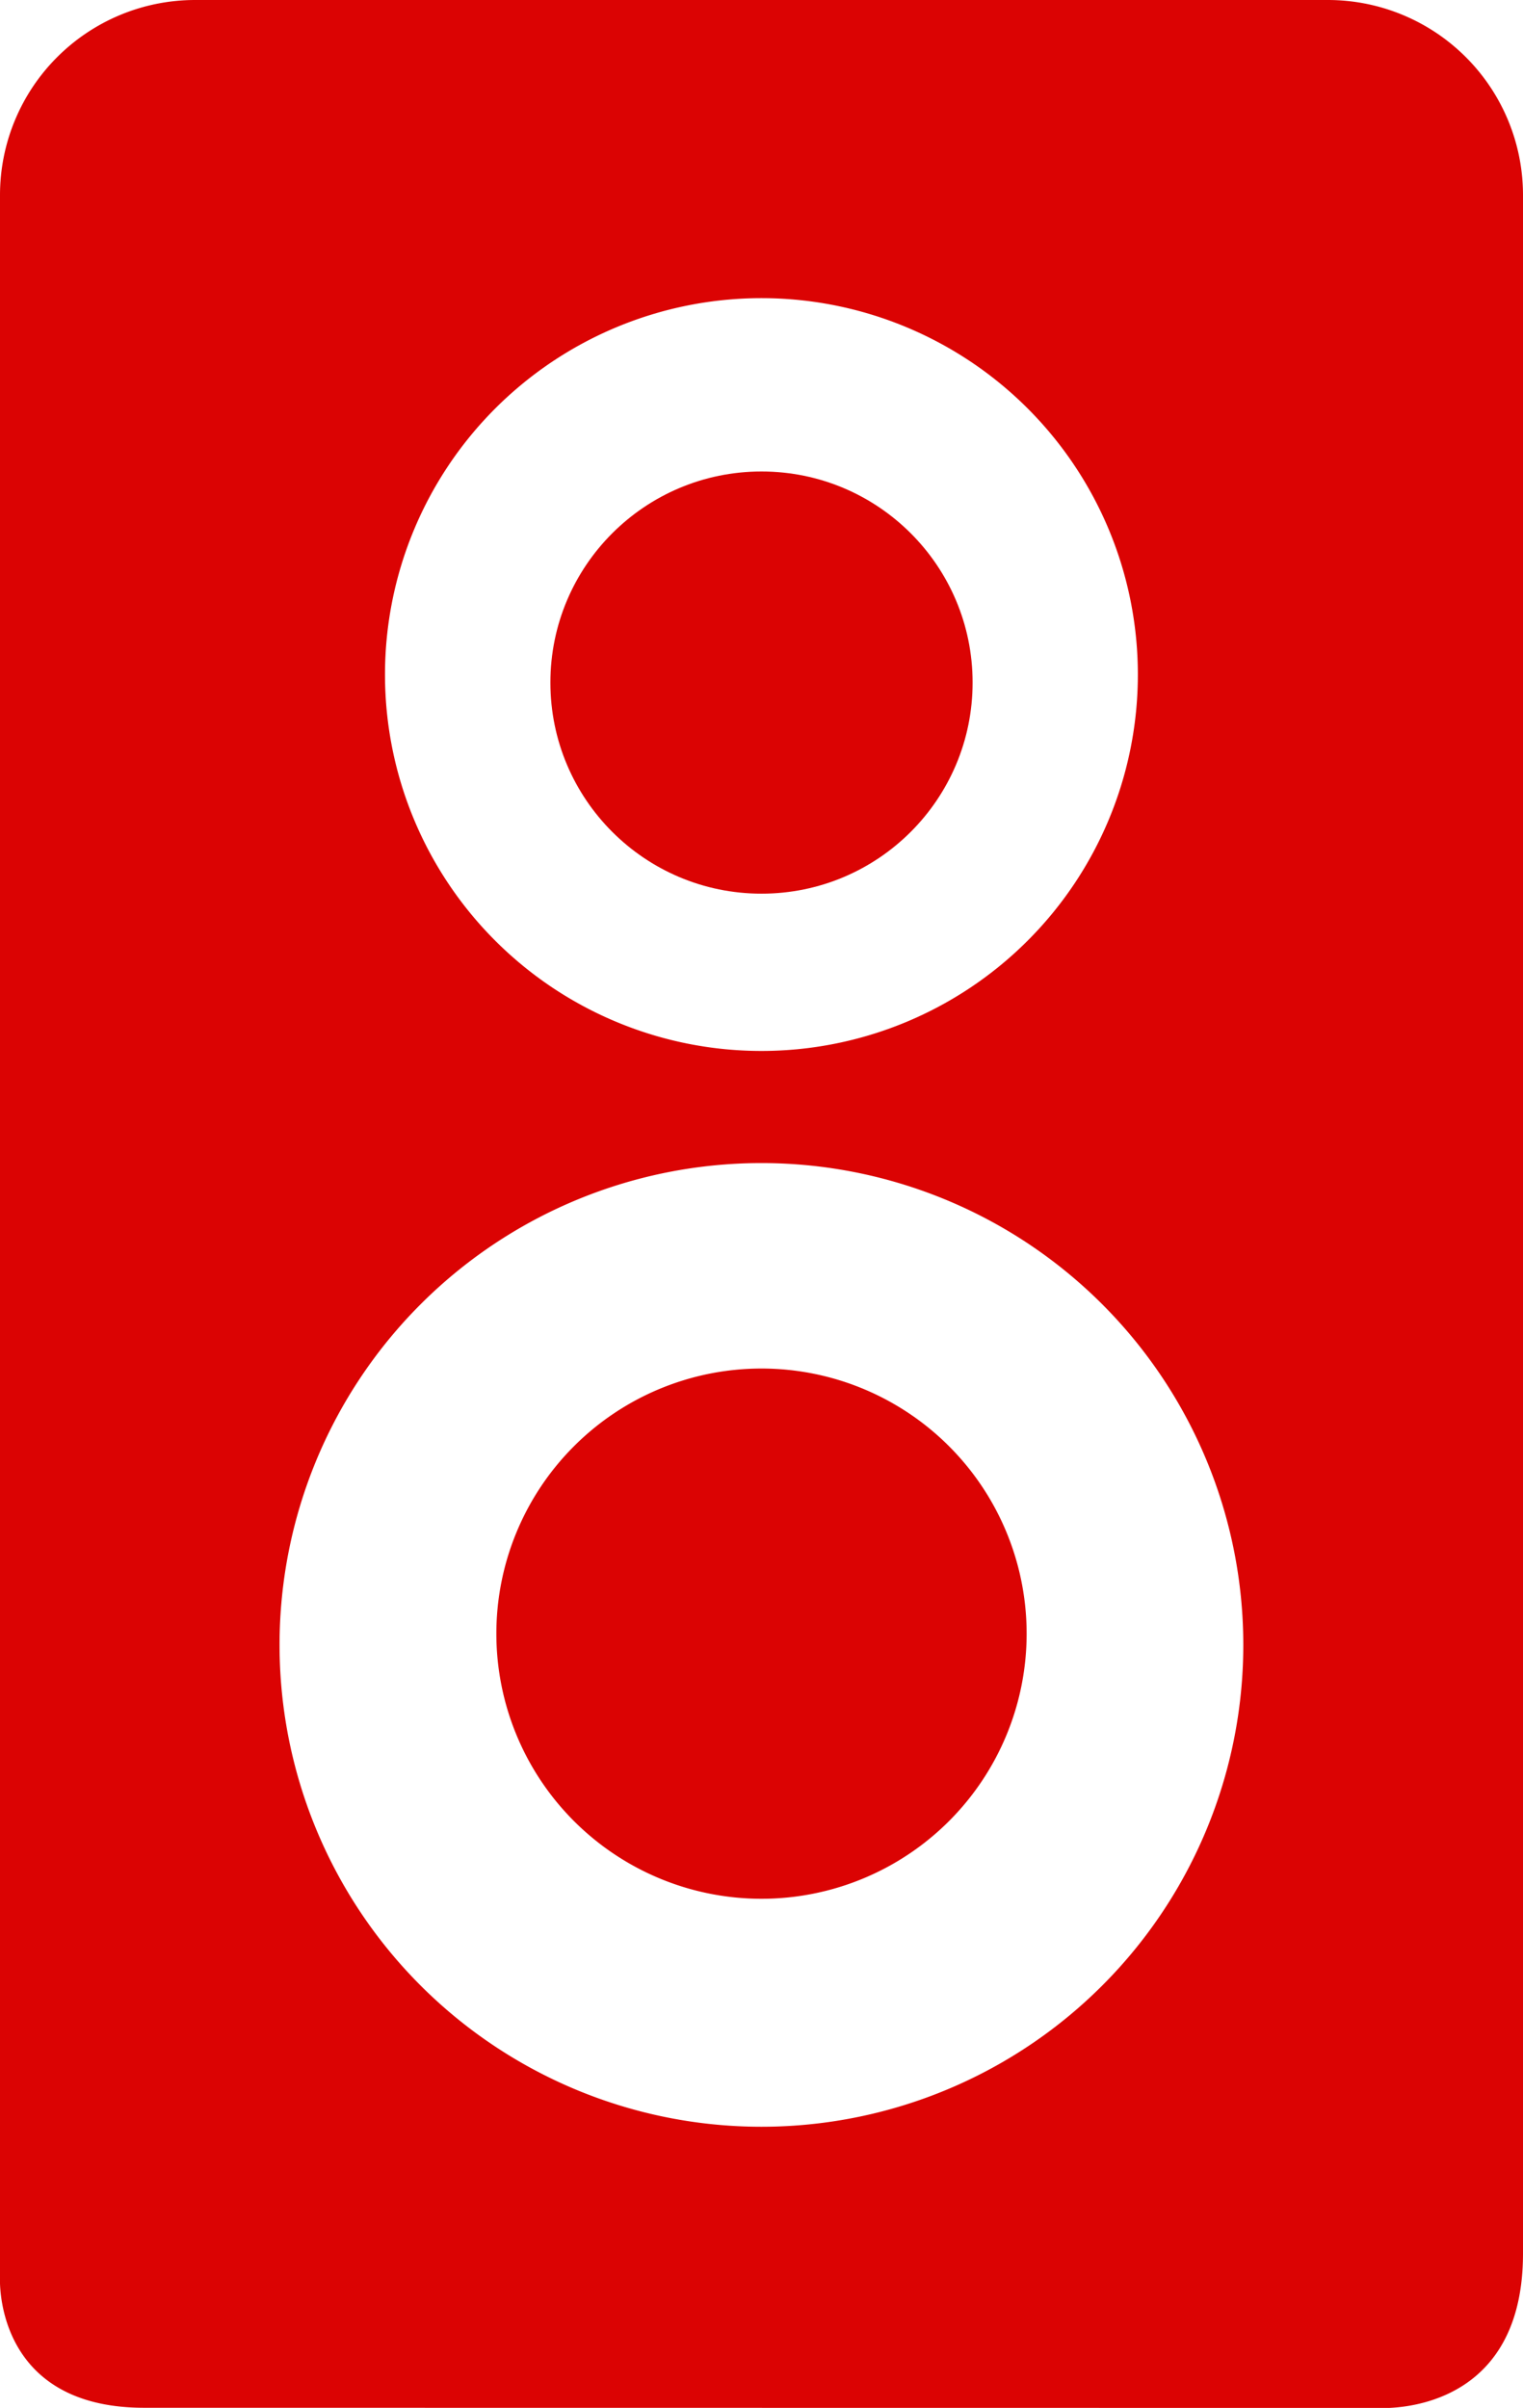 <svg xmlns="http://www.w3.org/2000/svg" viewBox="0 0 202.94 320.88"><defs><style>.cls-1{fill:#db0303;}</style></defs><g id="Capa_2" data-name="Capa 2"><g id="Capa_1-2" data-name="Capa 1"><path class="cls-1" d="M136.8,217.69a35.33,35.33,0,1,1-35.34-35.32A35.33,35.33,0,0,1,136.8,217.69Z"></path><circle class="cls-1" cx="101.47" cy="90.96" r="28.13"></circle><path class="cls-1" d="M185.09,320.88c4.78-.21,17.85-2.48,17.85-20.58V26a26,26,0,0,0-26-26H26A26,26,0,0,0,0,26v278.3c.11,3.31,1.61,16.56,19.22,16.56ZM101.46,39.73A50.16,50.16,0,1,1,51.3,89.89,50.18,50.18,0,0,1,101.46,39.73Zm0,243.68a64.21,64.21,0,1,1,64.21-64.22A64.21,64.21,0,0,1,101.46,283.41Z"></path></g></g></svg>